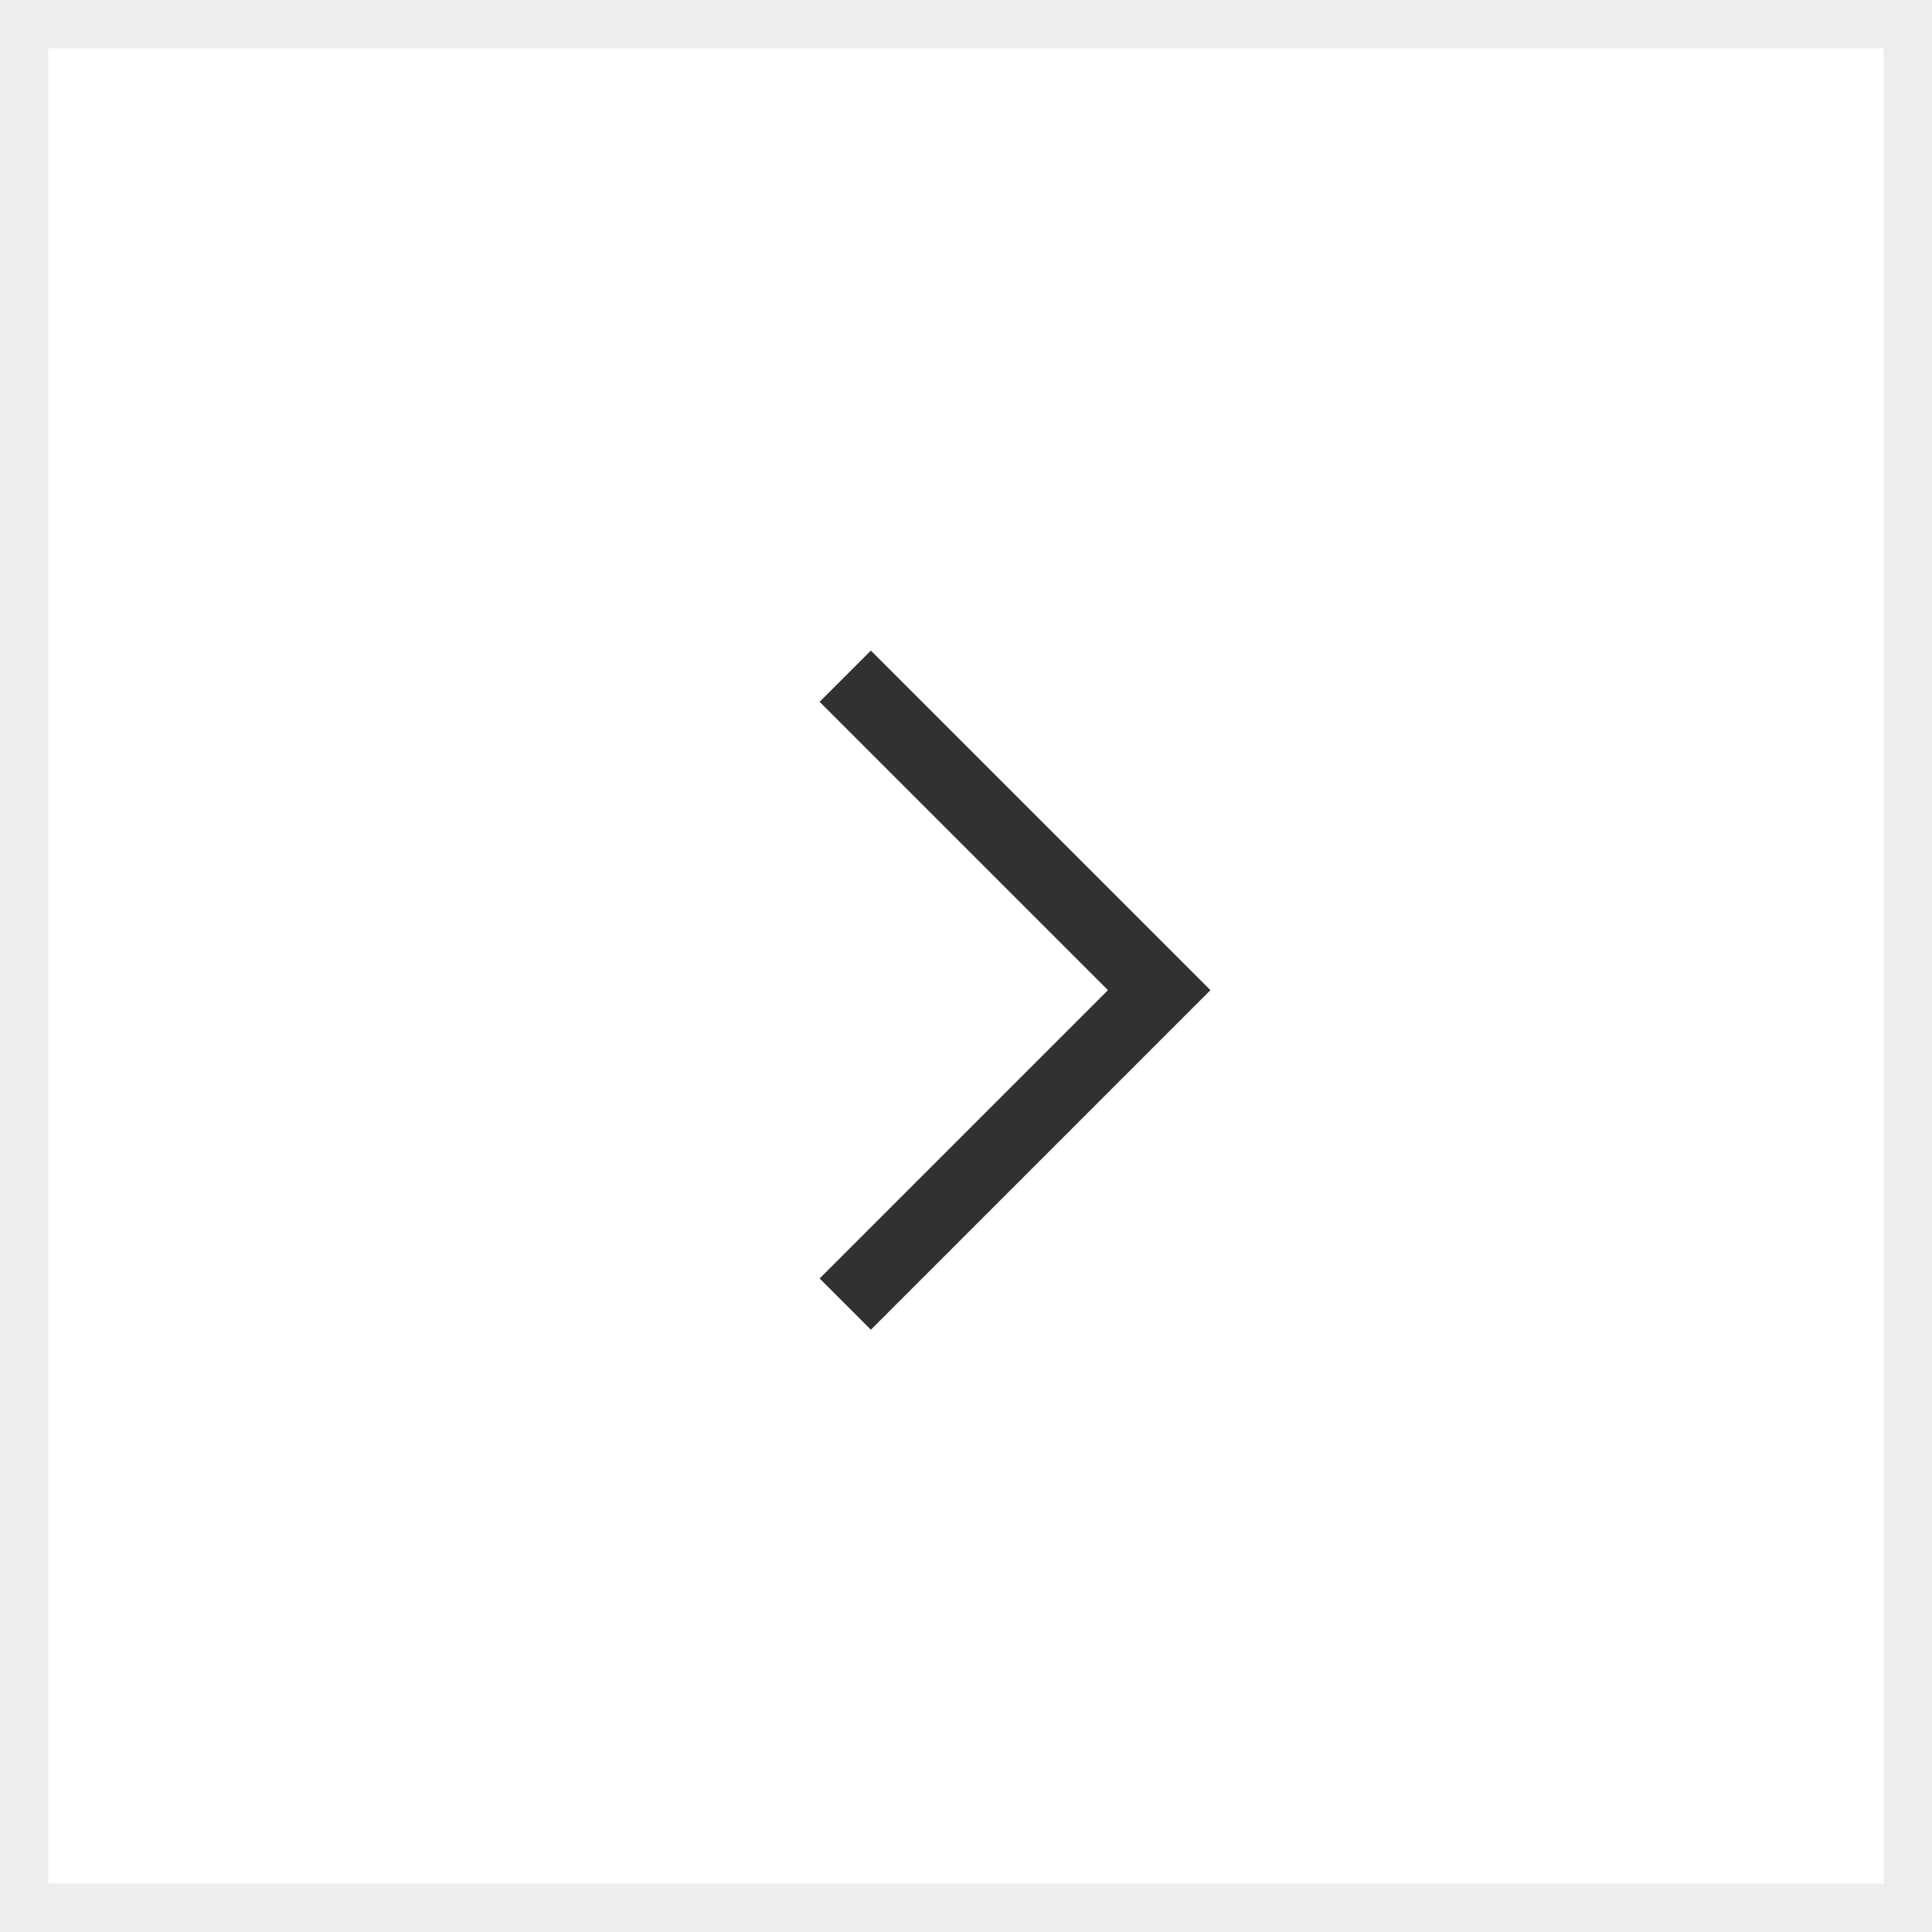 <?xml version="1.0" encoding="UTF-8"?> <svg xmlns="http://www.w3.org/2000/svg" width="40" height="40" viewBox="0 0 40 40" fill="none"><rect x="0" y="0" width="40" height="40" fill="#808080" stroke="none"/> <rect x="-0.5" y="0.5" width="39" height="39" transform="matrix(-1 0 0 1 39 0)" fill="white"></rect> <path d="M17.5 14L24 20.5L17.5 27" stroke="#313033" stroke-width="1.5"></path> <rect x="-0.5" y="0.5" width="39" height="39" transform="matrix(-1 0 0 1 39 0)" stroke="#EDEDED"></rect> </svg> 